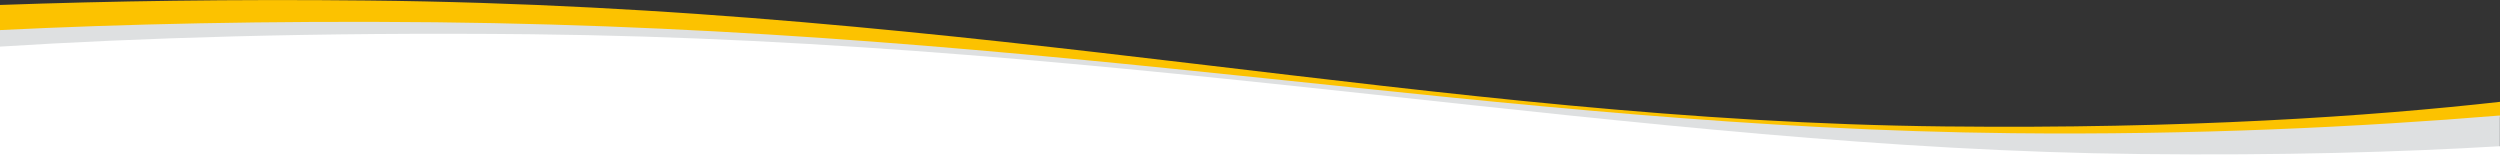 <?xml version="1.0" encoding="utf-8"?>
<!-- Generator: Adobe Illustrator 22.0.1, SVG Export Plug-In . SVG Version: 6.00 Build 0)  -->
<svg version="1.1" id="Ebene_1" xmlns="http://www.w3.org/2000/svg" xmlns:xlink="http://www.w3.org/1999/xlink" x="0px" y="0px"
	 width="1920px" height="120px" viewBox="0 0 1920 120" style="enable-background:new 0 0 1920 120;" xml:space="preserve">
<rect x="0" y="0" width="1920" height="120" fill="#333333" stroke="none"/>
<style type="text/css">
	.st0{fill:#FCC200;}
	.st1{fill:#DEE0E1;}
	.st2{fill:#FFFFFF;}
</style>
<g>
	<path class="st0" d="M1493.8,97.1C1099.6,93,756.7,5.3,282.2,0.4C179-0.7,84.6,0.8,0,3.8v20.6c93.5-4.6,205-7.3,335-6
		c477.4,5,813.8,81,1210.4,85.2c140,1.5,267.8-4.8,374.7-13.6V78.2C1821,89.3,1679.2,99.1,1493.8,97.1z"/>
	<path class="st1" d="M1545.3,102.3c-396.6-4.2-733-80.2-1210.4-85.2C205,15.8,93.5,18.5,0,23.1V37c104.7-6.6,240.2-11.1,407.9-9.4
		c463.9,4.9,850.5,87.9,1235.8,92c108.3,1.1,200.1-1.6,276.2-6V88.7C1813.1,97.5,1685.3,103.8,1545.3,102.3z"/>
	<path class="st2" d="M1920,120v-7.7c-76.1,4.5-168,7.2-276.2,6c-385.4-4-772-87.1-1235.8-92C240.2,24.6,104.7,29.2,0,35.8V120H1920
		z"/>
</g>
</svg>
